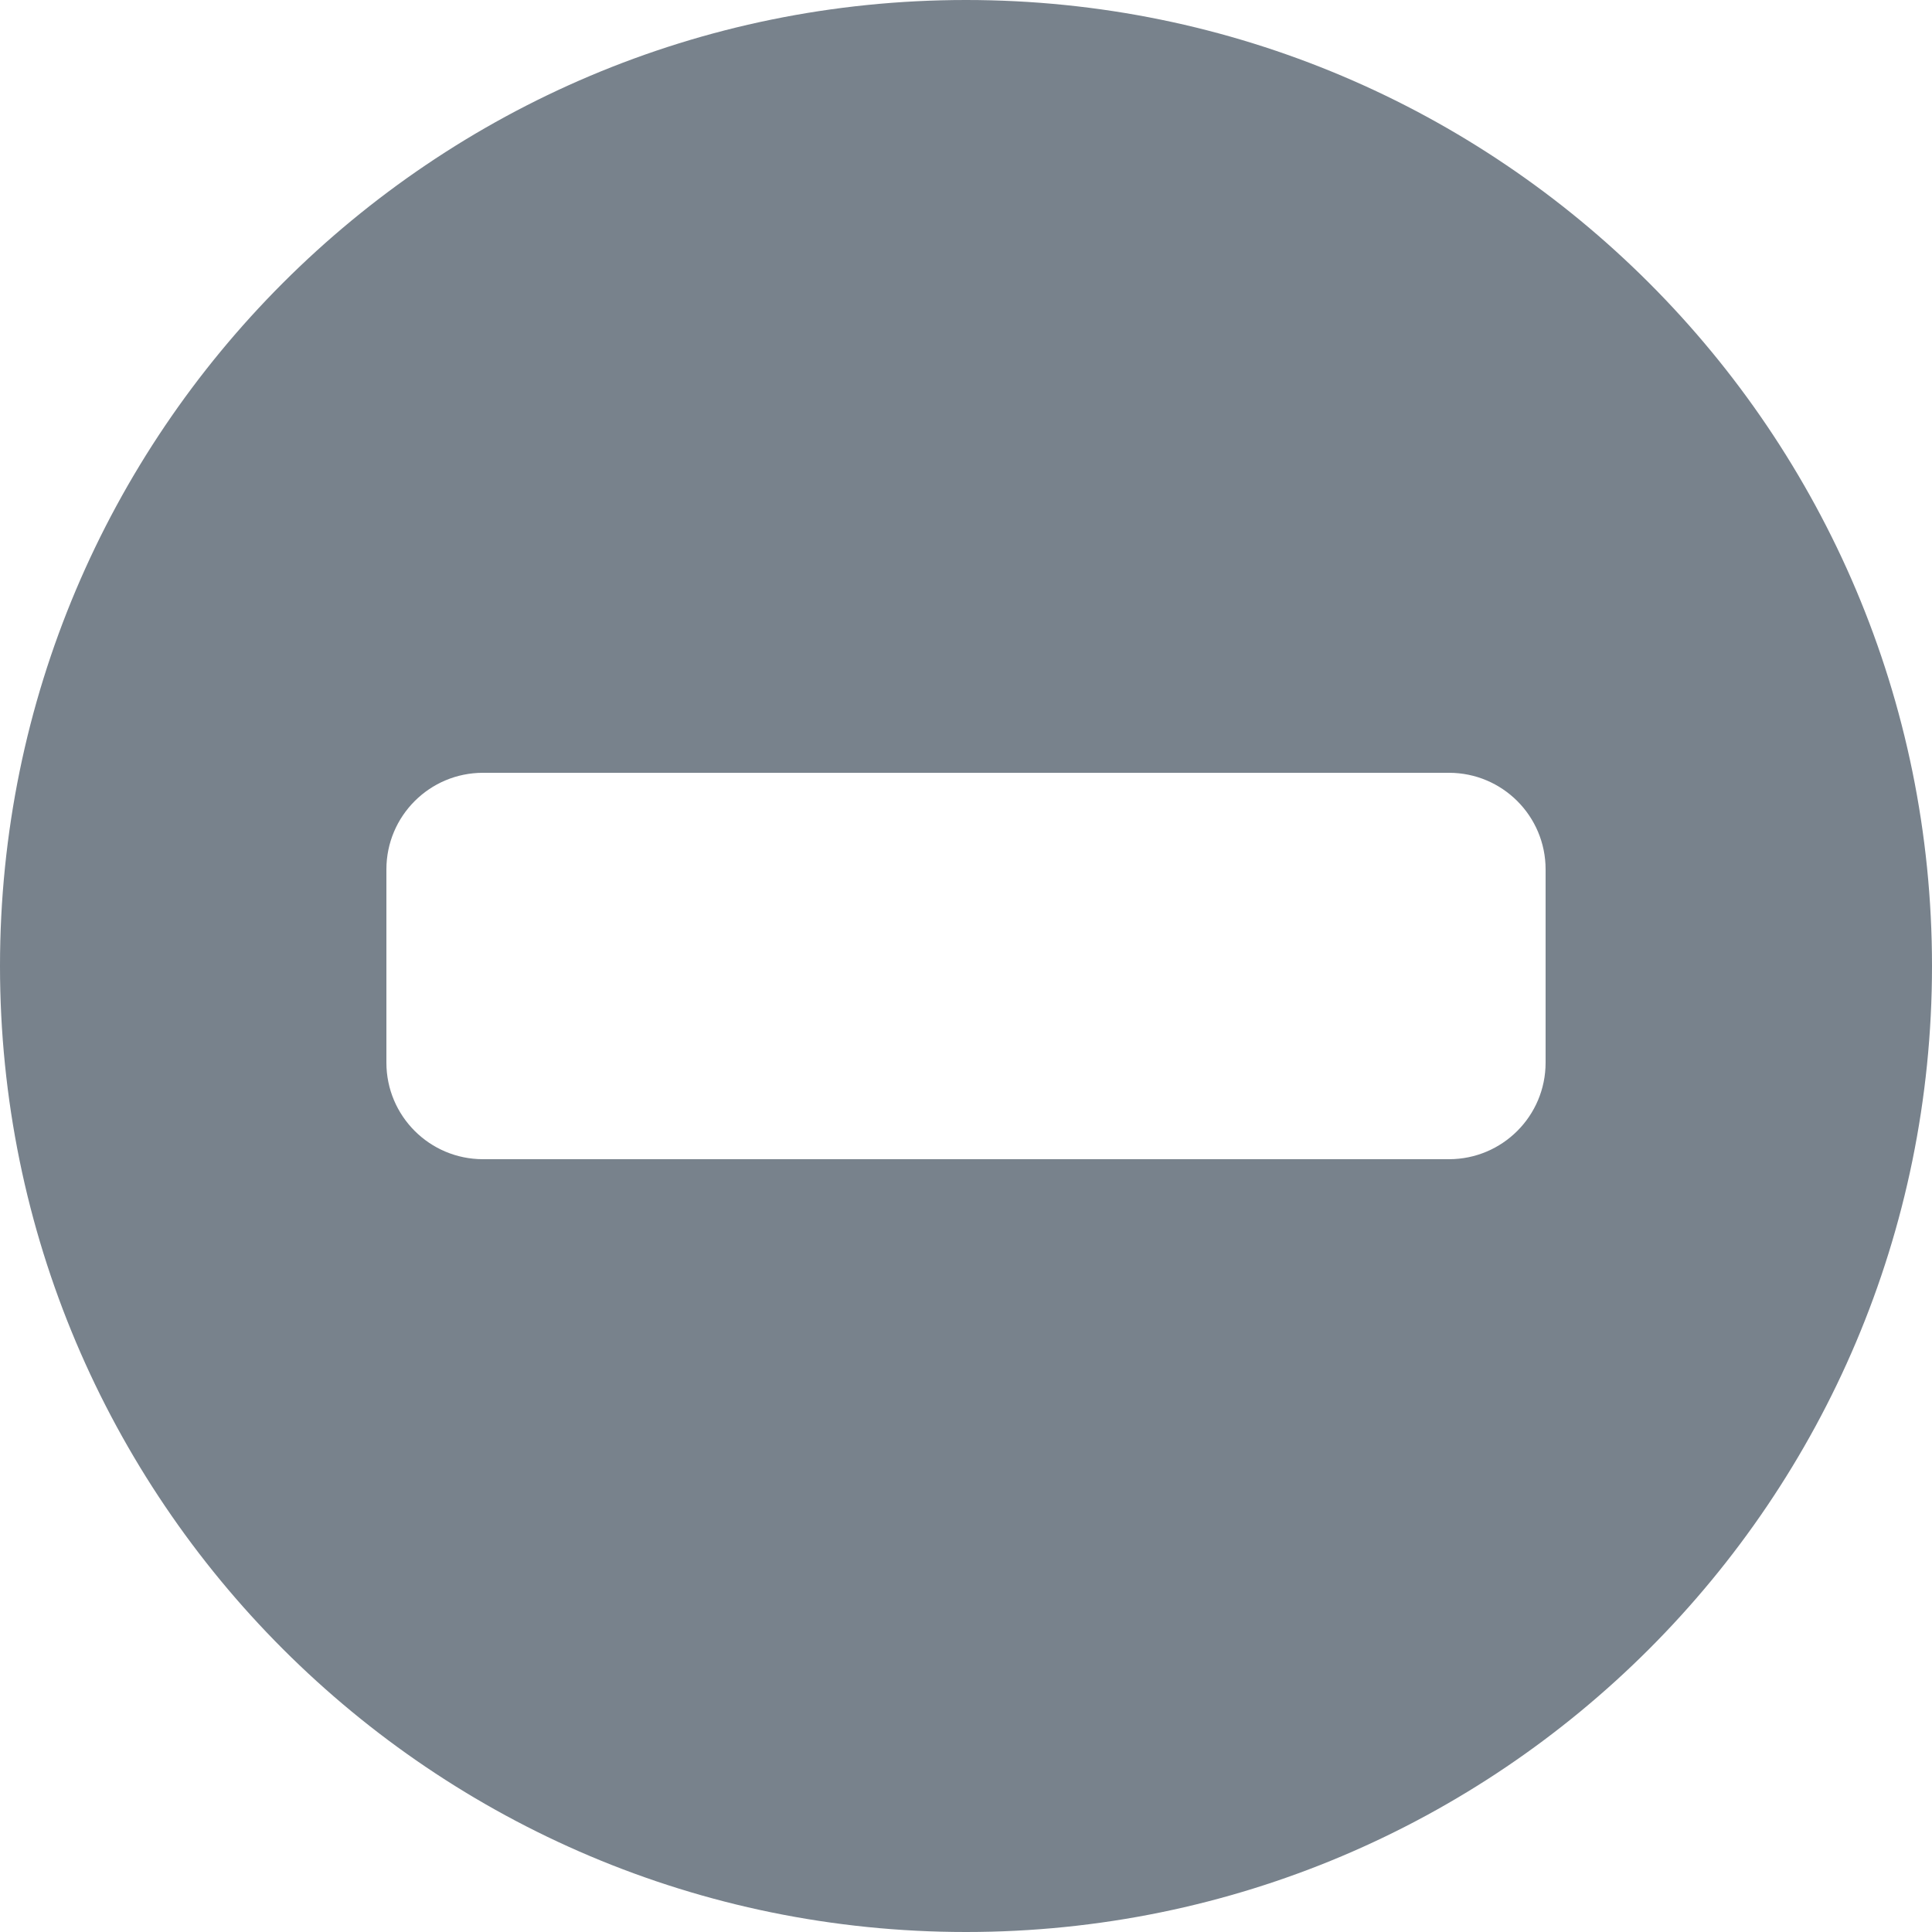 <svg width="40" height="40" viewBox="0 0 40 40" fill="none" xmlns="http://www.w3.org/2000/svg">
<path fill-rule="evenodd" clip-rule="evenodd" d="M20 40C31.046 40 40 31.046 40 20C40 8.954 31.046 0 20 0C8.954 0 0 8.954 0 20C0 31.046 8.954 40 20 40ZM10 16C8.895 16 8 16.895 8 18V22C8 23.105 8.895 24 10 24H30C31.105 24 32 23.105 32 22V18C32 16.895 31.105 16 30 16H10Z" fill="#78828C"/>
</svg>
